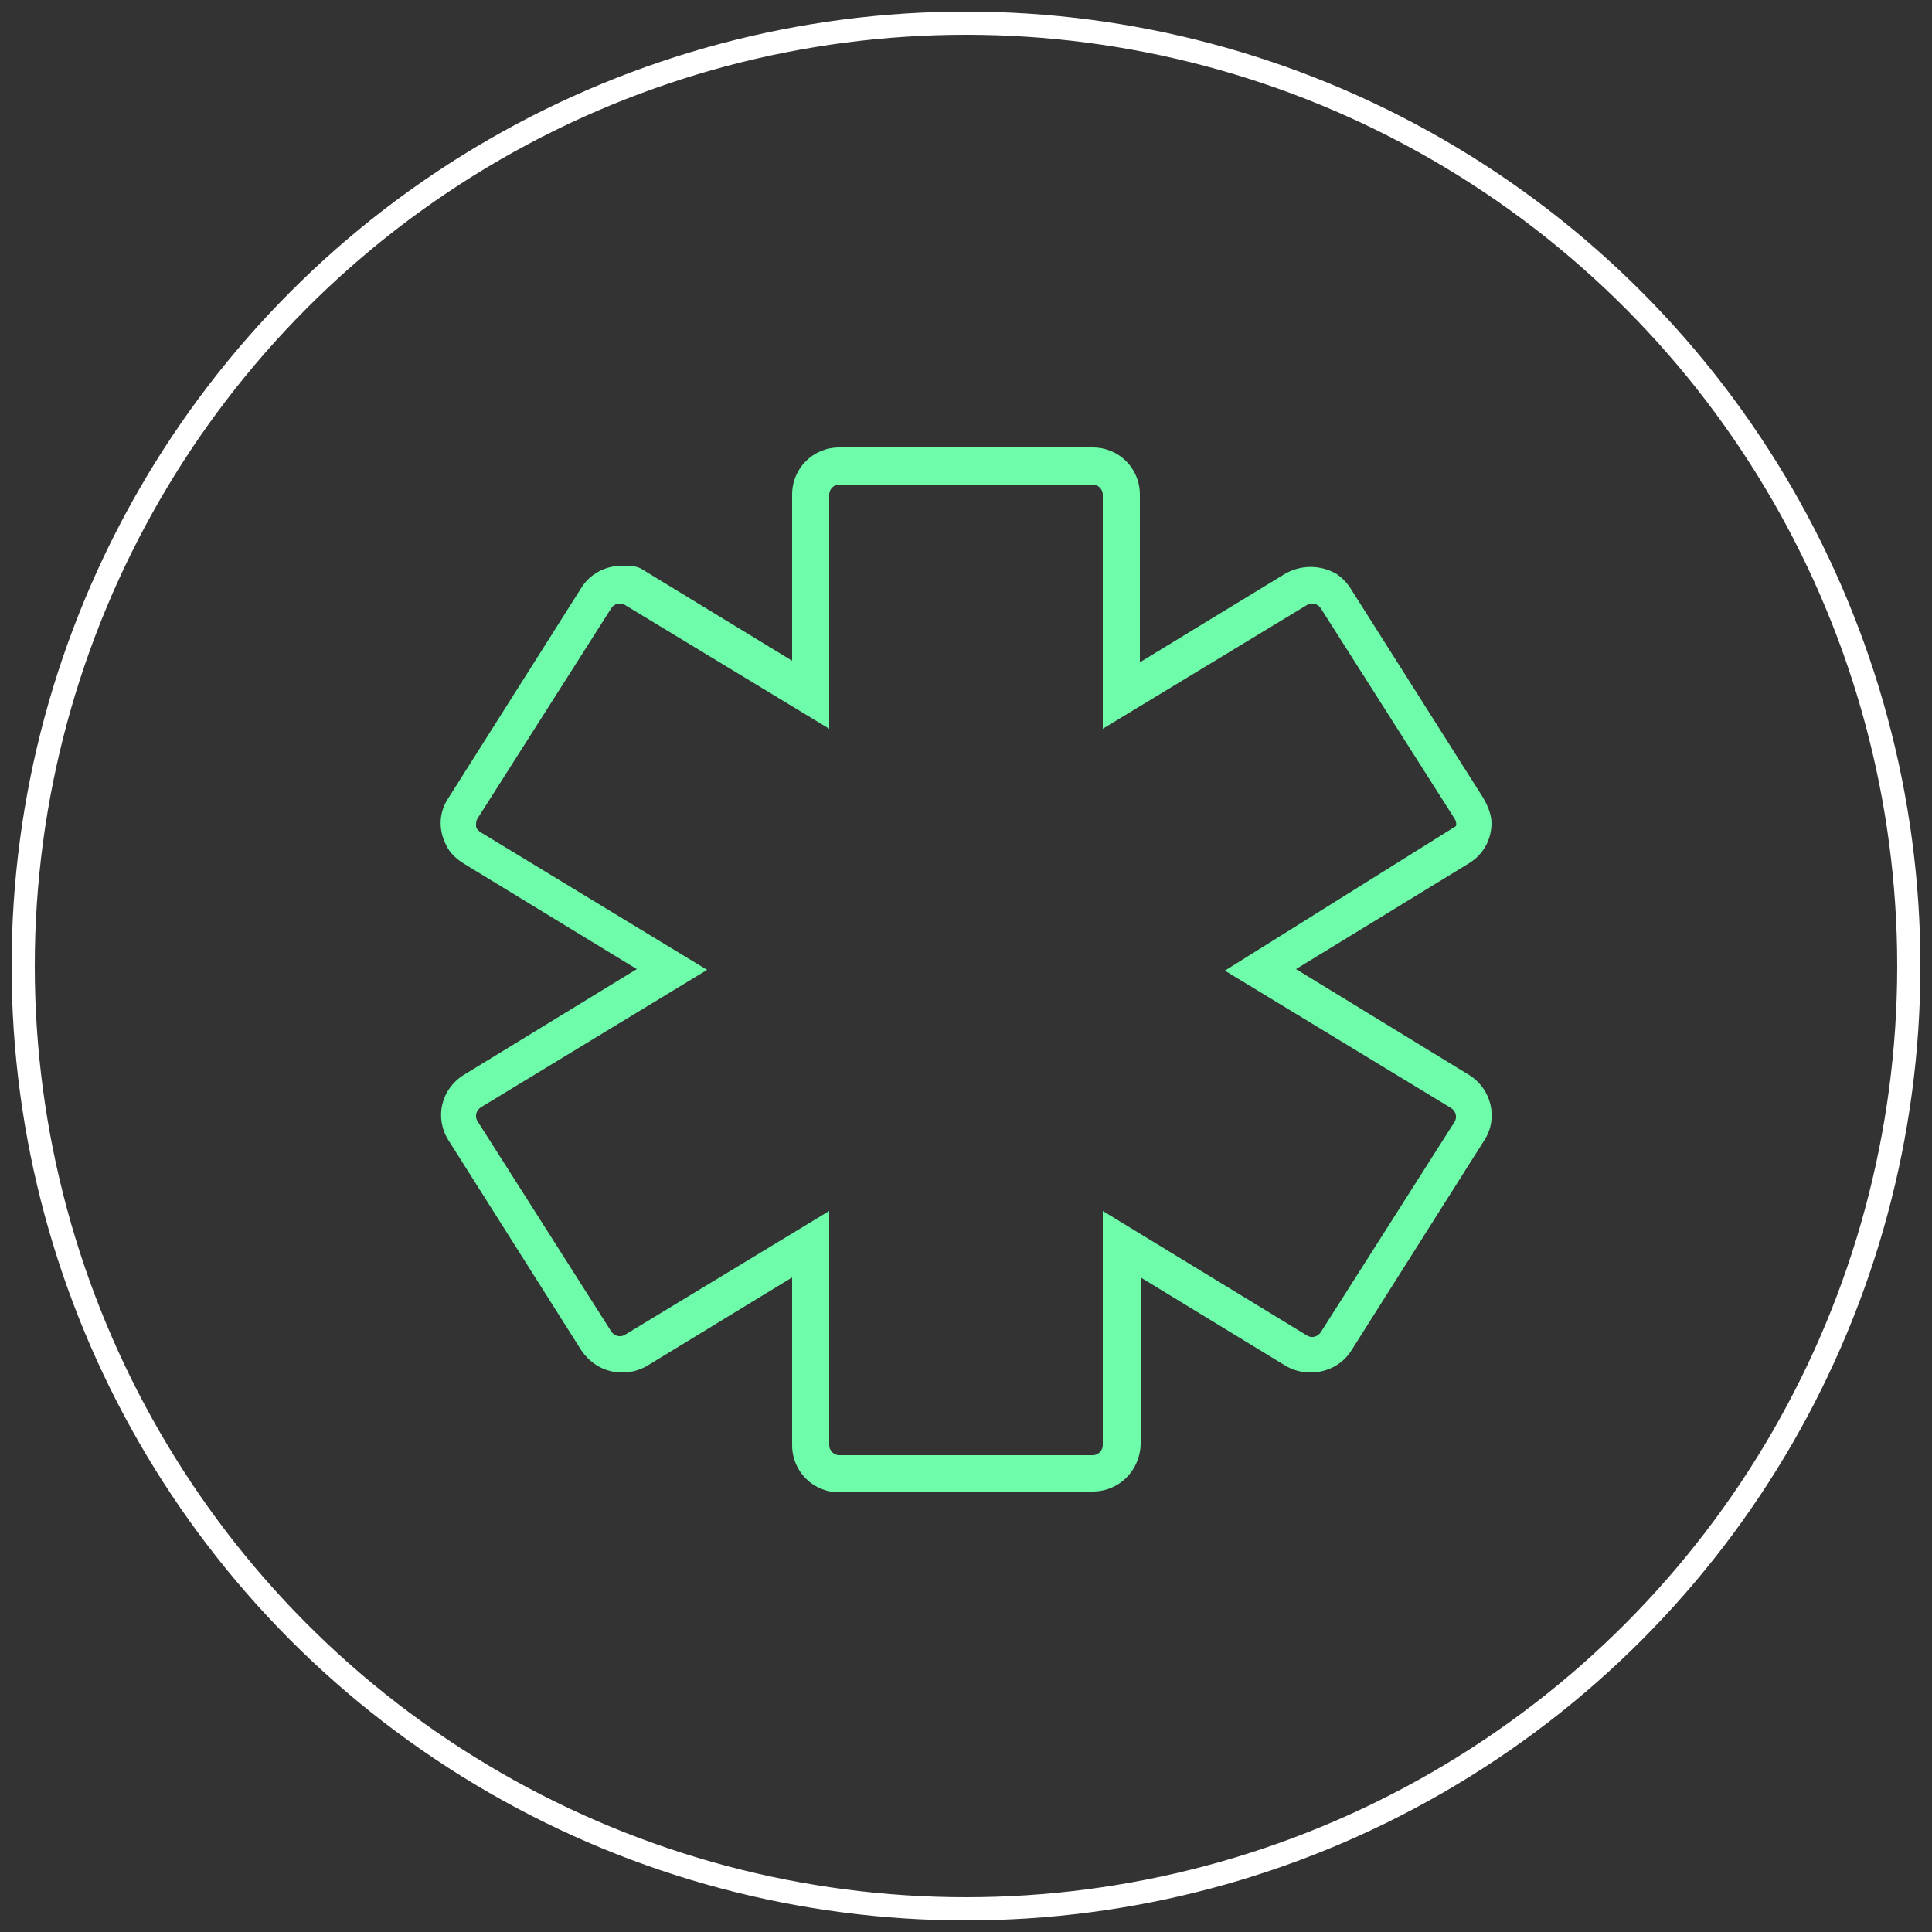 <?xml version="1.0" encoding="UTF-8"?>
<svg xmlns="http://www.w3.org/2000/svg" version="1.1" viewBox="0 0 250 250">
  <rect x="0" y="0" width="250" height="250" fill="#333333" stroke="none"/>
  <defs>
    <style>
      .cls-1 {
        fill: none;
        stroke: #fff;
        stroke-miterlimit: 10;
        stroke-width: 3px;
      }

      .cls-2 {
        fill: #6efcaa;
      }
    </style>
  </defs>
  <!-- Generator: Adobe Illustrator 28.6.0, SVG Export Plug-In . SVG Version: 1.2.0 Build 709)  -->
  <g>
    <g id="Layer_1">
      <circle class="cls-1" cx="125" cy="125" r="122"/>
      <path class="cls-2" d="M141.4,193.1h-32.8c-3.4,0-6.1-2.7-6.1-6.1v-21.7l-18.7,11.4c-1,.6-2.1.9-3.3.9-2.2,0-4.1-1.1-5.3-2.9l-17.2-27.2c-1.8-2.9-.9-6.6,2-8.4l22.4-13.7-22.3-13.6c-1-.6-1.9-1.4-2.4-2.5-1-2-.9-4.2.3-6l17.2-27.2c1.1-1.8,3.1-2.9,5.3-2.9s2.3.3,3.3.9l18.7,11.4v-21.5c0-3.4,2.7-6.1,6.1-6.1h32.8c3.4,0,6.1,2.7,6.1,6.1v21.7l18.7-11.4c2-1.2,4.6-1.3,6.8,0,.7.5,1.3,1.1,1.8,1.9l17.1,27c.6,1,1.1,2.2,1.1,3.3,0,2.2-1.1,4.1-2.9,5.2l-22.4,13.7,22.4,13.7c2.9,1.8,3.8,5.6,2,8.4l-17.2,27.2c-1.1,1.8-3.1,2.9-5.3,2.9h0c-1.2,0-2.3-.3-3.3-.9l-18.7-11.4v21.6c-.1,3.4-2.8,6.1-6.2,6.1ZM188.4,106.9c.1-.3,0-.7-.2-1l-17.3-27.2c-.4-.6-1.2-.8-1.8-.4l-26.4,16v-30.3c0-.7-.6-1.3-1.3-1.3h-32.8c-.7,0-1.3.6-1.3,1.3v30.3l-26.4-16c-.6-.4-1.4-.2-1.8.4l-17.3,27.2c-.2.3-.2.6-.2,1,0,.3.3.6.6.8l29.3,17.8-29.3,17.8c-.6.4-.8,1.2-.4,1.8l17.3,27.2c.4.6,1.2.8,1.8.4l26.4-16v30.3c0,.7.6,1.3,1.3,1.3h32.8c.7,0,1.3-.6,1.3-1.3v-30.3l26.4,16.1c.6.4,1.4.2,1.8-.4l17.3-27.2c.4-.6.2-1.4-.4-1.8l-29.3-17.8"/>
    </g>
  </g>
</svg>